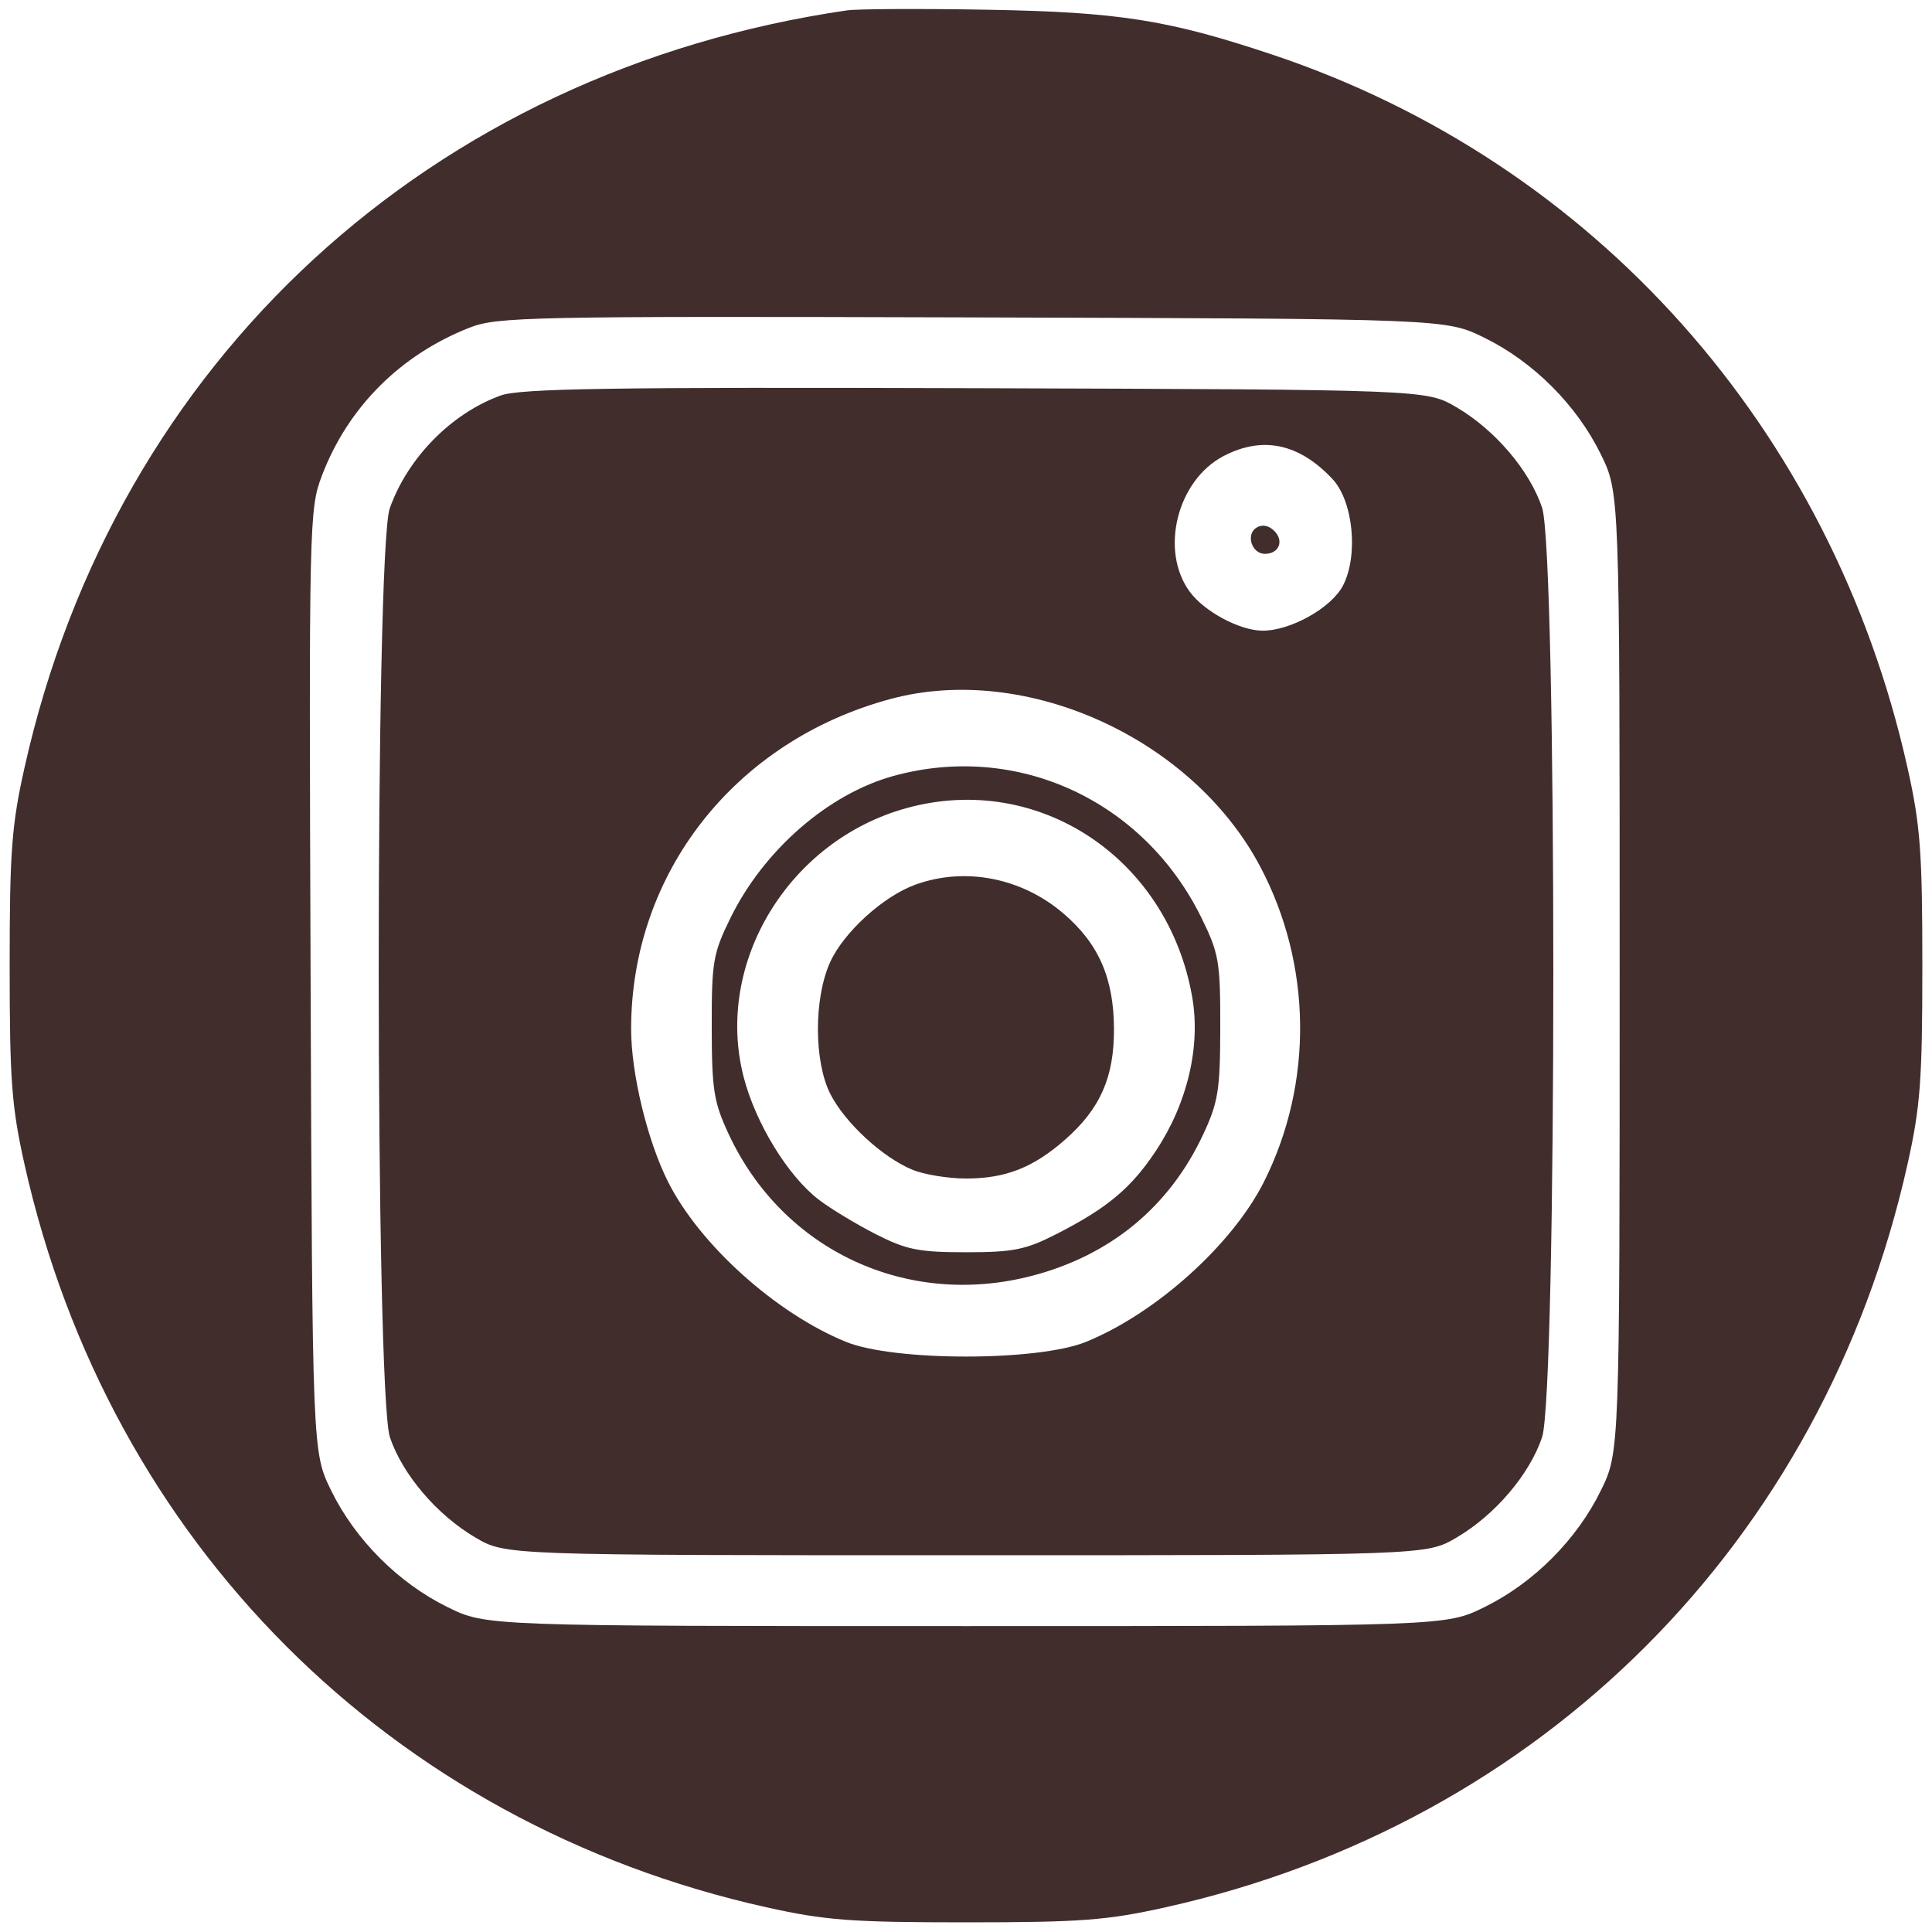 <?xml version="1.0" encoding="UTF-8"?> <svg xmlns="http://www.w3.org/2000/svg" width="300" height="300" viewBox="0 0 300 300"> <path d="M 131.500 1.614 C 66.818 11.058, 17.949 56.034, 3.824 119.119 C 1.805 128.137, 1.500 132.191, 1.500 150 C 1.500 167.809, 1.805 171.863, 3.824 180.881 C 16.936 239.442, 60.608 283.153, 119 296.161 C 128.133 298.195, 132.169 298.500, 150 298.500 C 167.831 298.500, 171.867 298.195, 181 296.161 C 239.416 283.148, 283.059 239.466, 296.176 180.881 C 298.195 171.863, 298.500 167.809, 298.500 150 C 298.500 132.191, 298.195 128.137, 296.176 119.119 C 284.409 66.566, 247.536 25.188, 197.589 8.488 C 181.439 3.088, 173.762 1.873, 153.500 1.513 C 143.050 1.327, 133.150 1.373, 131.500 1.614 M 72.908 50.880 C 62.148 55.113, 54.029 63.248, 49.995 73.838 C 48.009 79.054, 47.968 80.854, 48.231 152.338 C 48.500 225.500, 48.500 225.500, 51.440 231.487 C 55.184 239.113, 61.887 245.816, 69.513 249.560 C 75.500 252.500, 75.500 252.500, 150 252.500 C 224.500 252.500, 224.500 252.500, 230.487 249.560 C 238.113 245.816, 244.816 239.113, 248.560 231.487 C 251.500 225.500, 251.500 225.500, 251.500 151 C 251.500 76.500, 251.500 76.500, 248.560 70.513 C 244.816 62.887, 238.113 56.184, 230.487 52.440 C 224.500 49.500, 224.500 49.500, 151 49.287 C 82.188 49.087, 77.207 49.189, 72.908 50.880 M 77.748 61.413 C 70.098 64.171, 63.286 71.102, 60.520 78.944 C 58.212 85.484, 58.244 216.424, 60.554 223.205 C 62.531 229.005, 67.858 235.244, 73.834 238.757 C 78.500 241.500, 78.500 241.500, 150 241.500 C 221.500 241.500, 221.500 241.500, 226.166 238.757 C 232.142 235.244, 237.469 229.005, 239.446 223.205 C 241.784 216.342, 241.784 85.658, 239.446 78.795 C 237.469 72.995, 232.142 66.756, 226.166 63.243 C 221.500 60.500, 221.500 60.500, 151.500 60.280 C 94.758 60.102, 80.789 60.317, 77.748 61.413 M 189.984 70.824 C 182.754 74.609, 180.051 85.534, 184.765 91.913 C 187.024 94.970, 192.483 97.893, 196 97.930 C 200.351 97.975, 206.741 94.402, 208.544 90.915 C 210.956 86.251, 210.127 77.833, 206.917 74.397 C 201.737 68.852, 196.045 67.651, 189.984 70.824 M 195.104 81.935 C 193.402 82.988, 194.369 86, 196.410 86 C 198.605 86, 199.426 83.997, 197.868 82.440 C 197.009 81.581, 195.981 81.393, 195.104 81.935 M 138.282 108.537 C 114.135 115.041, 98 135.570, 98 159.789 C 98 166.693, 100.515 177.101, 103.729 183.500 C 108.639 193.275, 120.525 203.963, 131.387 208.371 C 138.861 211.405, 161.139 211.405, 168.613 208.371 C 179.475 203.963, 191.361 193.275, 196.271 183.500 C 203.963 168.187, 203.735 149.752, 195.666 134.527 C 185.103 114.597, 159.251 102.889, 138.282 108.537 M 138.748 120.486 C 128.620 123.273, 118.604 131.995, 113.430 142.532 C 110.724 148.043, 110.501 149.343, 110.517 159.500 C 110.532 169.254, 110.831 171.137, 113.157 176.125 C 121.575 194.179, 140.860 203.176, 160.266 198.103 C 172.473 194.913, 181.604 187.362, 186.843 176.125 C 189.169 171.137, 189.468 169.254, 189.483 159.500 C 189.499 149.343, 189.276 148.043, 186.570 142.532 C 177.607 124.277, 157.934 115.207, 138.748 120.486 M 140.776 125.479 C 122.485 130.514, 110.950 149.492, 115.451 167.146 C 117.296 174.384, 122.357 182.649, 127.202 186.334 C 129.016 187.713, 132.975 190.104, 136 191.646 C 140.748 194.066, 142.662 194.449, 150 194.449 C 157.338 194.449, 159.252 194.066, 164 191.646 C 171.954 187.591, 175.651 184.498, 179.512 178.663 C 184.401 171.277, 186.469 162.451, 185.114 154.759 C 181.311 133.166, 161.170 119.865, 140.776 125.479 M 142.137 137.369 C 137.155 139.172, 131.014 144.757, 128.903 149.406 C 126.359 155.009, 126.377 164.858, 128.941 169.885 C 131.217 174.346, 136.988 179.679, 141.645 181.625 C 143.455 182.381, 147.215 183, 150 183 C 156.140 183, 160.429 181.318, 165.382 176.970 C 170.839 172.179, 173.004 167.281, 172.978 159.790 C 172.950 151.895, 170.608 146.532, 165.143 141.855 C 158.640 136.288, 149.857 134.575, 142.137 137.369" stroke="none" fill="#422d2d" fill-rule="evenodd"></path> </svg> 